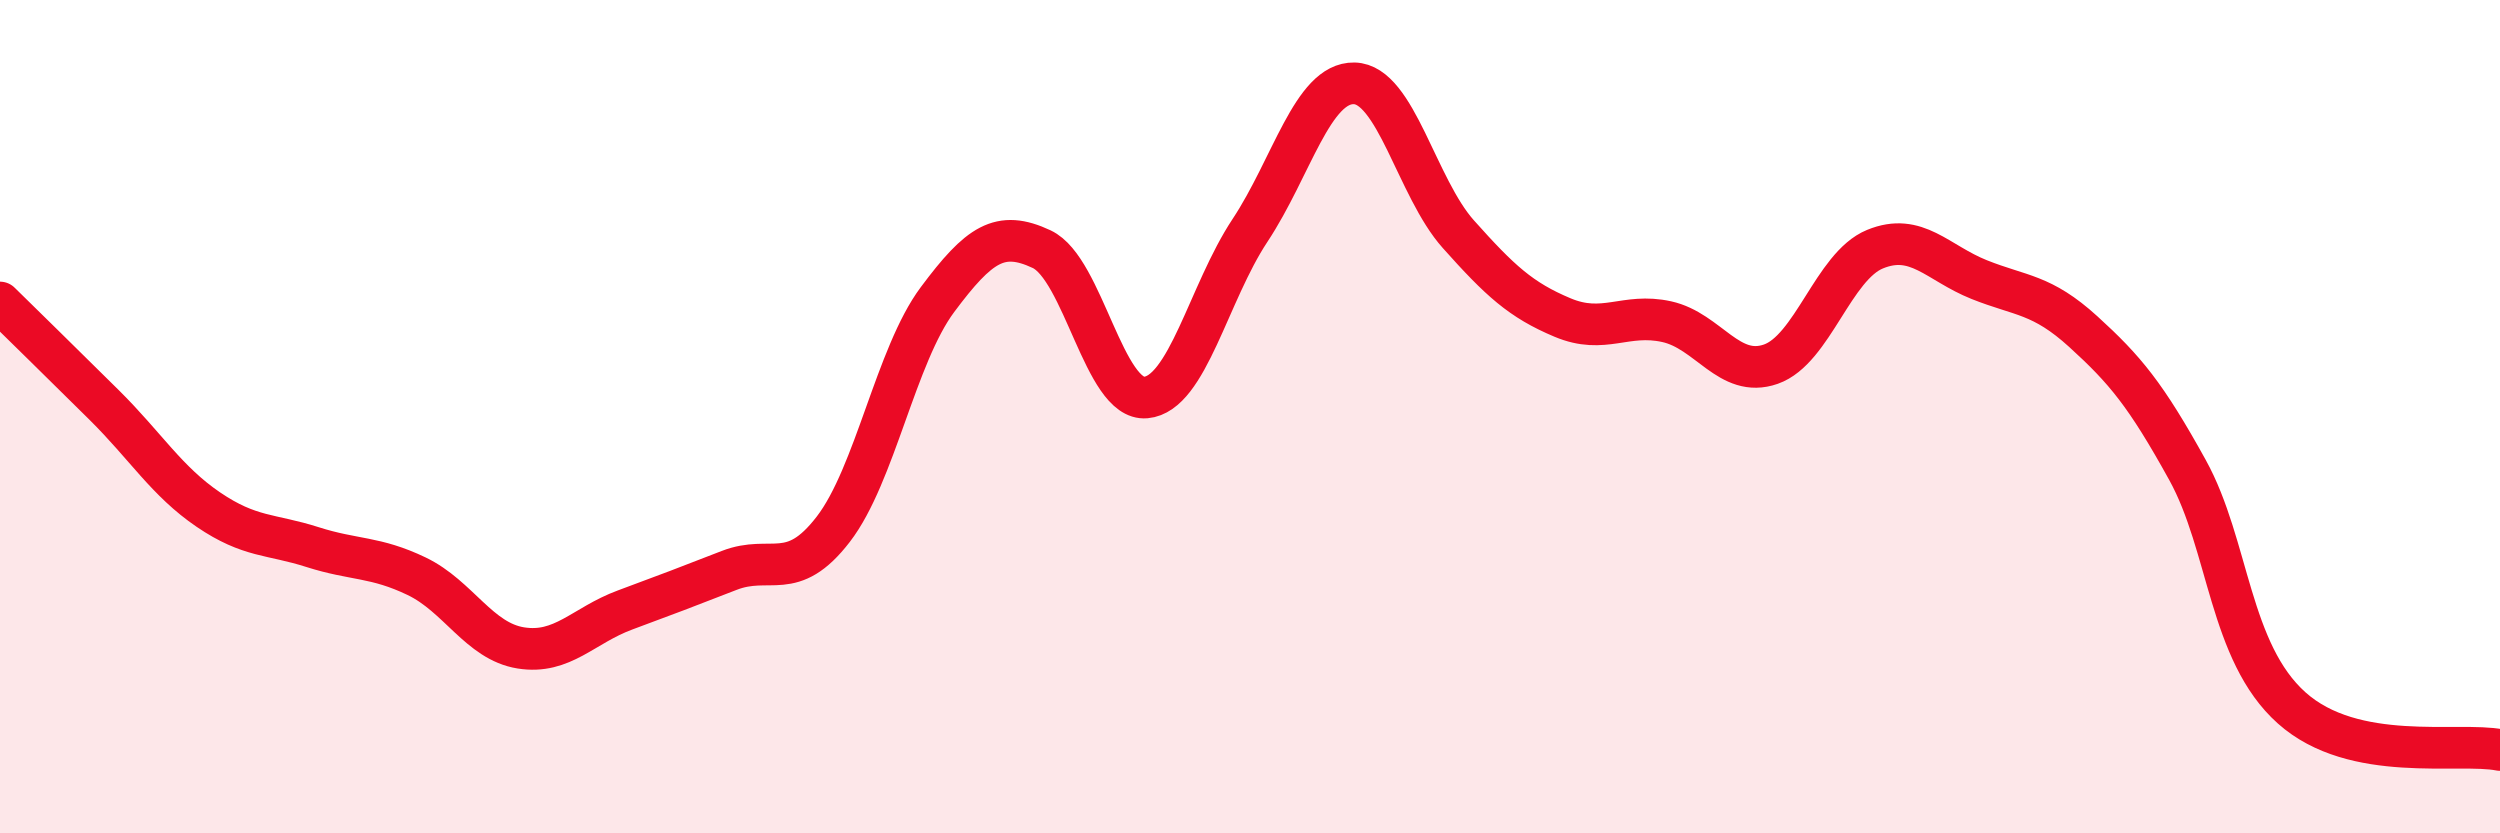 
    <svg width="60" height="20" viewBox="0 0 60 20" xmlns="http://www.w3.org/2000/svg">
      <path
        d="M 0,7.26 C 0.5,7.75 1.5,8.73 2.5,9.72 C 3.5,10.71 4,11.55 5,12.23 C 6,12.91 6.5,12.81 7.5,13.13 C 8.5,13.45 9,13.35 10,13.83 C 11,14.31 11.5,15.39 12.5,15.55 C 13.5,15.71 14,15.01 15,14.64 C 16,14.27 16.5,14.08 17.5,13.69 C 18.5,13.3 19,14 20,12.7 C 21,11.4 21.5,8.53 22.5,7.19 C 23.5,5.85 24,5.51 25,5.98 C 26,6.45 26.5,9.63 27.5,9.54 C 28.5,9.45 29,7.04 30,5.53 C 31,4.02 31.5,1.98 32.5,2 C 33.5,2.02 34,4.5 35,5.62 C 36,6.74 36.5,7.2 37.5,7.62 C 38.5,8.04 39,7.5 40,7.72 C 41,7.94 41.5,9.09 42.5,8.74 C 43.5,8.39 44,6.39 45,5.98 C 46,5.57 46.5,6.31 47.5,6.71 C 48.5,7.11 49,7.05 50,7.96 C 51,8.87 51.5,9.47 52.5,11.28 C 53.5,13.09 53.5,15.65 55,16.99 C 56.5,18.33 59,17.8 60,18L60 20L0 20Z"
        fill="#EB0A25"
        opacity="0.1"
        stroke-linecap="round"
        stroke-linejoin="round"
      />
      <path
        d="M 0,7.26 C 0.5,7.75 1.5,8.73 2.5,9.72 C 3.5,10.71 4,11.55 5,12.23 C 6,12.91 6.5,12.81 7.5,13.13 C 8.5,13.45 9,13.35 10,13.83 C 11,14.31 11.5,15.39 12.5,15.55 C 13.5,15.71 14,15.01 15,14.64 C 16,14.27 16.5,14.08 17.5,13.69 C 18.5,13.3 19,14 20,12.7 C 21,11.4 21.5,8.53 22.5,7.19 C 23.5,5.85 24,5.51 25,5.98 C 26,6.45 26.5,9.63 27.5,9.54 C 28.5,9.45 29,7.04 30,5.53 C 31,4.02 31.5,1.98 32.5,2 C 33.5,2.02 34,4.5 35,5.62 C 36,6.74 36.5,7.2 37.5,7.62 C 38.5,8.04 39,7.5 40,7.72 C 41,7.94 41.5,9.09 42.5,8.74 C 43.5,8.39 44,6.39 45,5.98 C 46,5.57 46.5,6.31 47.5,6.71 C 48.5,7.11 49,7.05 50,7.96 C 51,8.87 51.5,9.47 52.5,11.28 C 53.5,13.09 53.5,15.65 55,16.99 C 56.5,18.33 59,17.8 60,18"
        stroke="#EB0A25"
        stroke-width="1"
        fill="none"
        stroke-linecap="round"
        stroke-linejoin="round"
      />
    </svg>
  